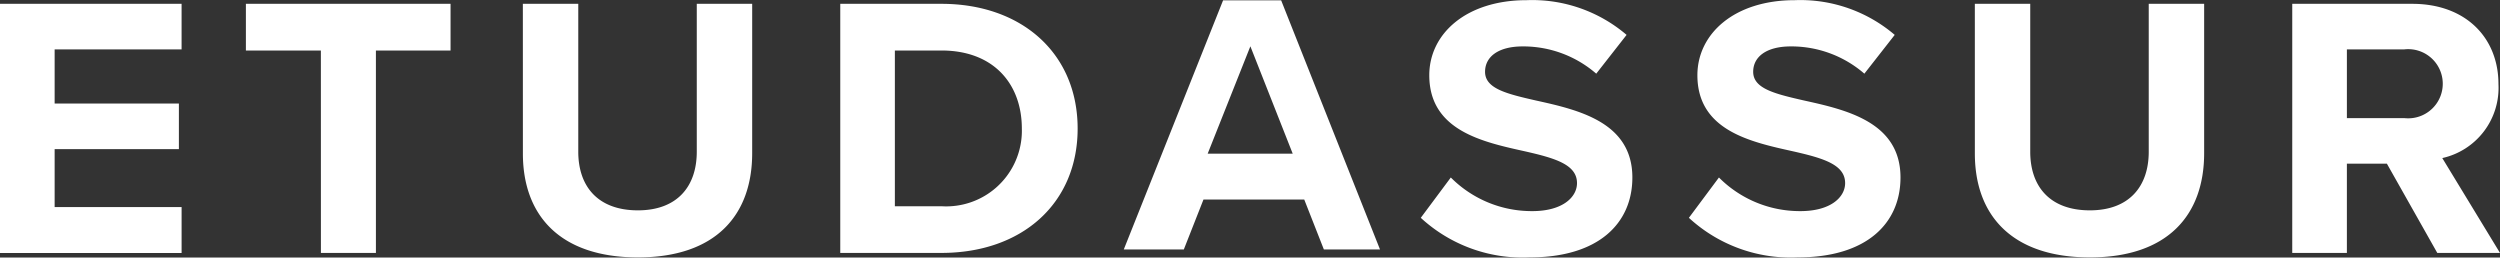 <svg
  id="fd444c99-5e82-481f-8f1a-c786e083f120"
  data-name="Calque 1"
  xmlns="http://www.w3.org/2000/svg"
  xmlns:xlink="http://www.w3.org/1999/xlink"
  viewBox="0 0 220.047 22.67"
>
  <rect x="0" y="0" width="220.047" height="22.67" fill="#333333" stroke="none"/>
  <path
    d="M1.9.242H17.884v4.01H6.71V9.018H17.647v4.011H6.71v5.1H17.885v4.044H1.9ZM30.144,4.35h-6.6V.242H41.558V4.35h-6.57V22.167H30.147ZM47.922.242H52.8V13.258c0,3.058,1.727,5.161,5.249,5.161,3.454,0,5.181-2.1,5.181-5.161V.242h4.877V13.391c0,5.456-3.218,9.17-10.057,9.17-6.908,0-10.125-3.747-10.125-9.137Zm27.938,0h8.906c7.076,0,11.987,4.371,11.987,10.978s-4.91,10.947-11.987,10.947H75.86Zm8.906,17.816a6.661,6.661,0,0,0,7.066-6.23c.013-.2.016-.4.01-.608,0-3.878-2.437-6.87-7.076-6.87h-4.1V18.058ZM116.7,17.47h-8.871L106.1,21.861h-5.285L109.555-.063h5.112l8.7,21.925h-4.941Zm-8.5-4.042h7.483L111.957,3.98Zm21.4,2.1a10.044,10.044,0,0,0,7.179,2.959c2.642,0,3.928-1.217,3.928-2.466,0-1.643-1.963-2.2-4.571-2.794-3.691-.821-8.431-1.808-8.431-6.7,0-3.649,3.25-6.607,8.567-6.607a12.788,12.788,0,0,1,8.8,3.056L142.4,6.39a9.8,9.8,0,0,0-6.468-2.4c-2.167,0-3.318.92-3.318,2.234,0,1.48,1.9,1.94,4.5,2.532,3.725.822,8.466,1.906,8.466,6.771,0,4.011-2.946,7.034-9.042,7.034a13.233,13.233,0,0,1-9.582-3.484Zm23.6,0a10.044,10.044,0,0,0,7.179,2.959c2.641,0,3.928-1.217,3.928-2.466,0-1.643-1.964-2.2-4.571-2.794-3.691-.821-8.432-1.808-8.432-6.7,0-3.649,3.251-6.607,8.568-6.607a12.788,12.788,0,0,1,8.8,3.056L166,6.39a9.8,9.8,0,0,0-6.468-2.4c-2.167,0-3.318.92-3.318,2.234,0,1.48,1.9,1.94,4.5,2.532,3.725.822,8.466,1.906,8.466,6.771,0,4.011-2.946,7.034-9.042,7.034a13.239,13.239,0,0,1-9.583-3.484ZM175.724.242H180.6V13.258c0,3.058,1.727,5.161,5.249,5.161,3.454,0,5.181-2.1,5.181-5.161V.242h4.877V13.391c0,5.456-3.218,9.17-10.057,9.17-6.908,0-10.125-3.747-10.125-9.137Zm36.269,14.071h-3.522v7.856h-4.809V.242h10.565c4.707,0,7.585,2.991,7.585,7.067a6.329,6.329,0,0,1-4.944,6.509l5.08,8.349h-5.52Zm1.523-10.061h-5.045V10.3h5.045a3.044,3.044,0,1,0,.7-6.048A3.009,3.009,0,0,0,213.516,4.252Z"
    transform="translate(-1.901 0.095)"
    fill="#fff"
  />
</svg>

